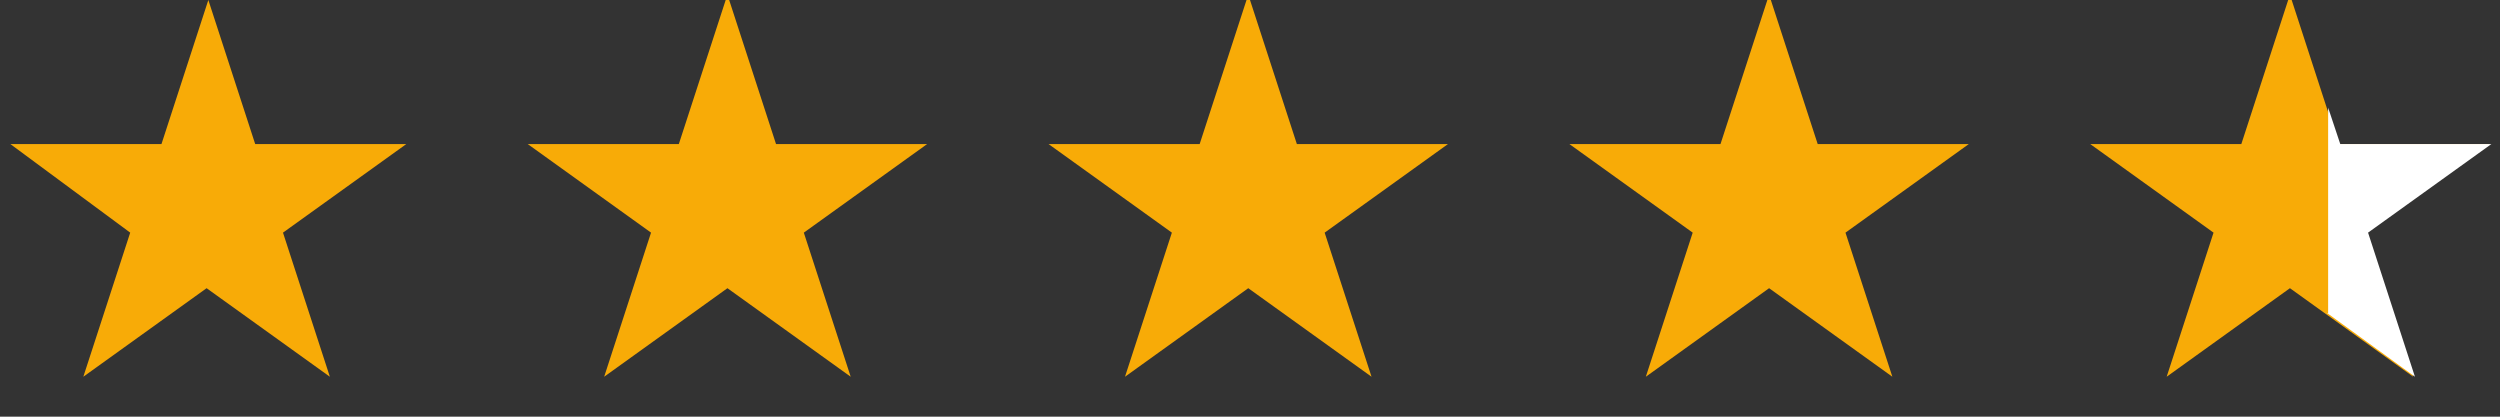 <?xml version="1.0" encoding="UTF-8"?>
<svg xmlns="http://www.w3.org/2000/svg" version="1.1" viewBox="0 0 144 24">
  <rect x="0" y="0" width="144" height="24" fill="#333333" stroke="none"/>
  <defs>
    <style>
      .cls-1 {
        fill: #fff;
        fill-rule: evenodd;
      }

      .cls-2 {
        fill: #f8ab07;
      }
    </style>
  </defs>
  <!-- Generator: Adobe Illustrator 28.6.0, SVG Export Plug-In . SVG Version: 1.2.0 Build 709)  -->
  <g>
    <g id="katman_1">
      <path class="cls-2" d="M12,0l2.7,8.3h8.7l-7.1,5.1,2.7,8.3-7.1-5.1-7.1,5.1,2.7-8.3L.6,8.3h8.7L12,0Z"/>
      <path class="cls-2" d="M42,0l2.7,8.3h8.7l-7.1,5.1,2.7,8.3-7.1-5.1-7.1,5.1,2.7-8.3-7.1-5.1h8.7l2.7-8.3Z"/>
      <path class="cls-2" d="M72,0l2.7,8.3h8.7l-7.1,5.1,2.7,8.3-7.1-5.1-7.1,5.1,2.7-8.3-7.1-5.1h8.7l2.7-8.3Z"/>
      <path class="cls-2" d="M102,0l2.7,8.3h8.7l-7.1,5.1,2.7,8.3-7.1-5.1-7.1,5.1,2.7-8.3-7.1-5.1h8.7l2.7-8.3Z"/>
      <path class="cls-2" d="M132,0l2.7,8.3h8.7l-7.1,5.1,2.7,8.3-7.1-5.1-7.1,5.1,2.7-8.3-7.1-5.1h8.7l2.7-8.3Z"/>
      <path class="cls-1" d="M134,18l5.1,3.7-2.7-8.3,7.1-5.1h-8.7l-.7-2.1v11.9Z"/>
    </g>
  </g>
</svg>